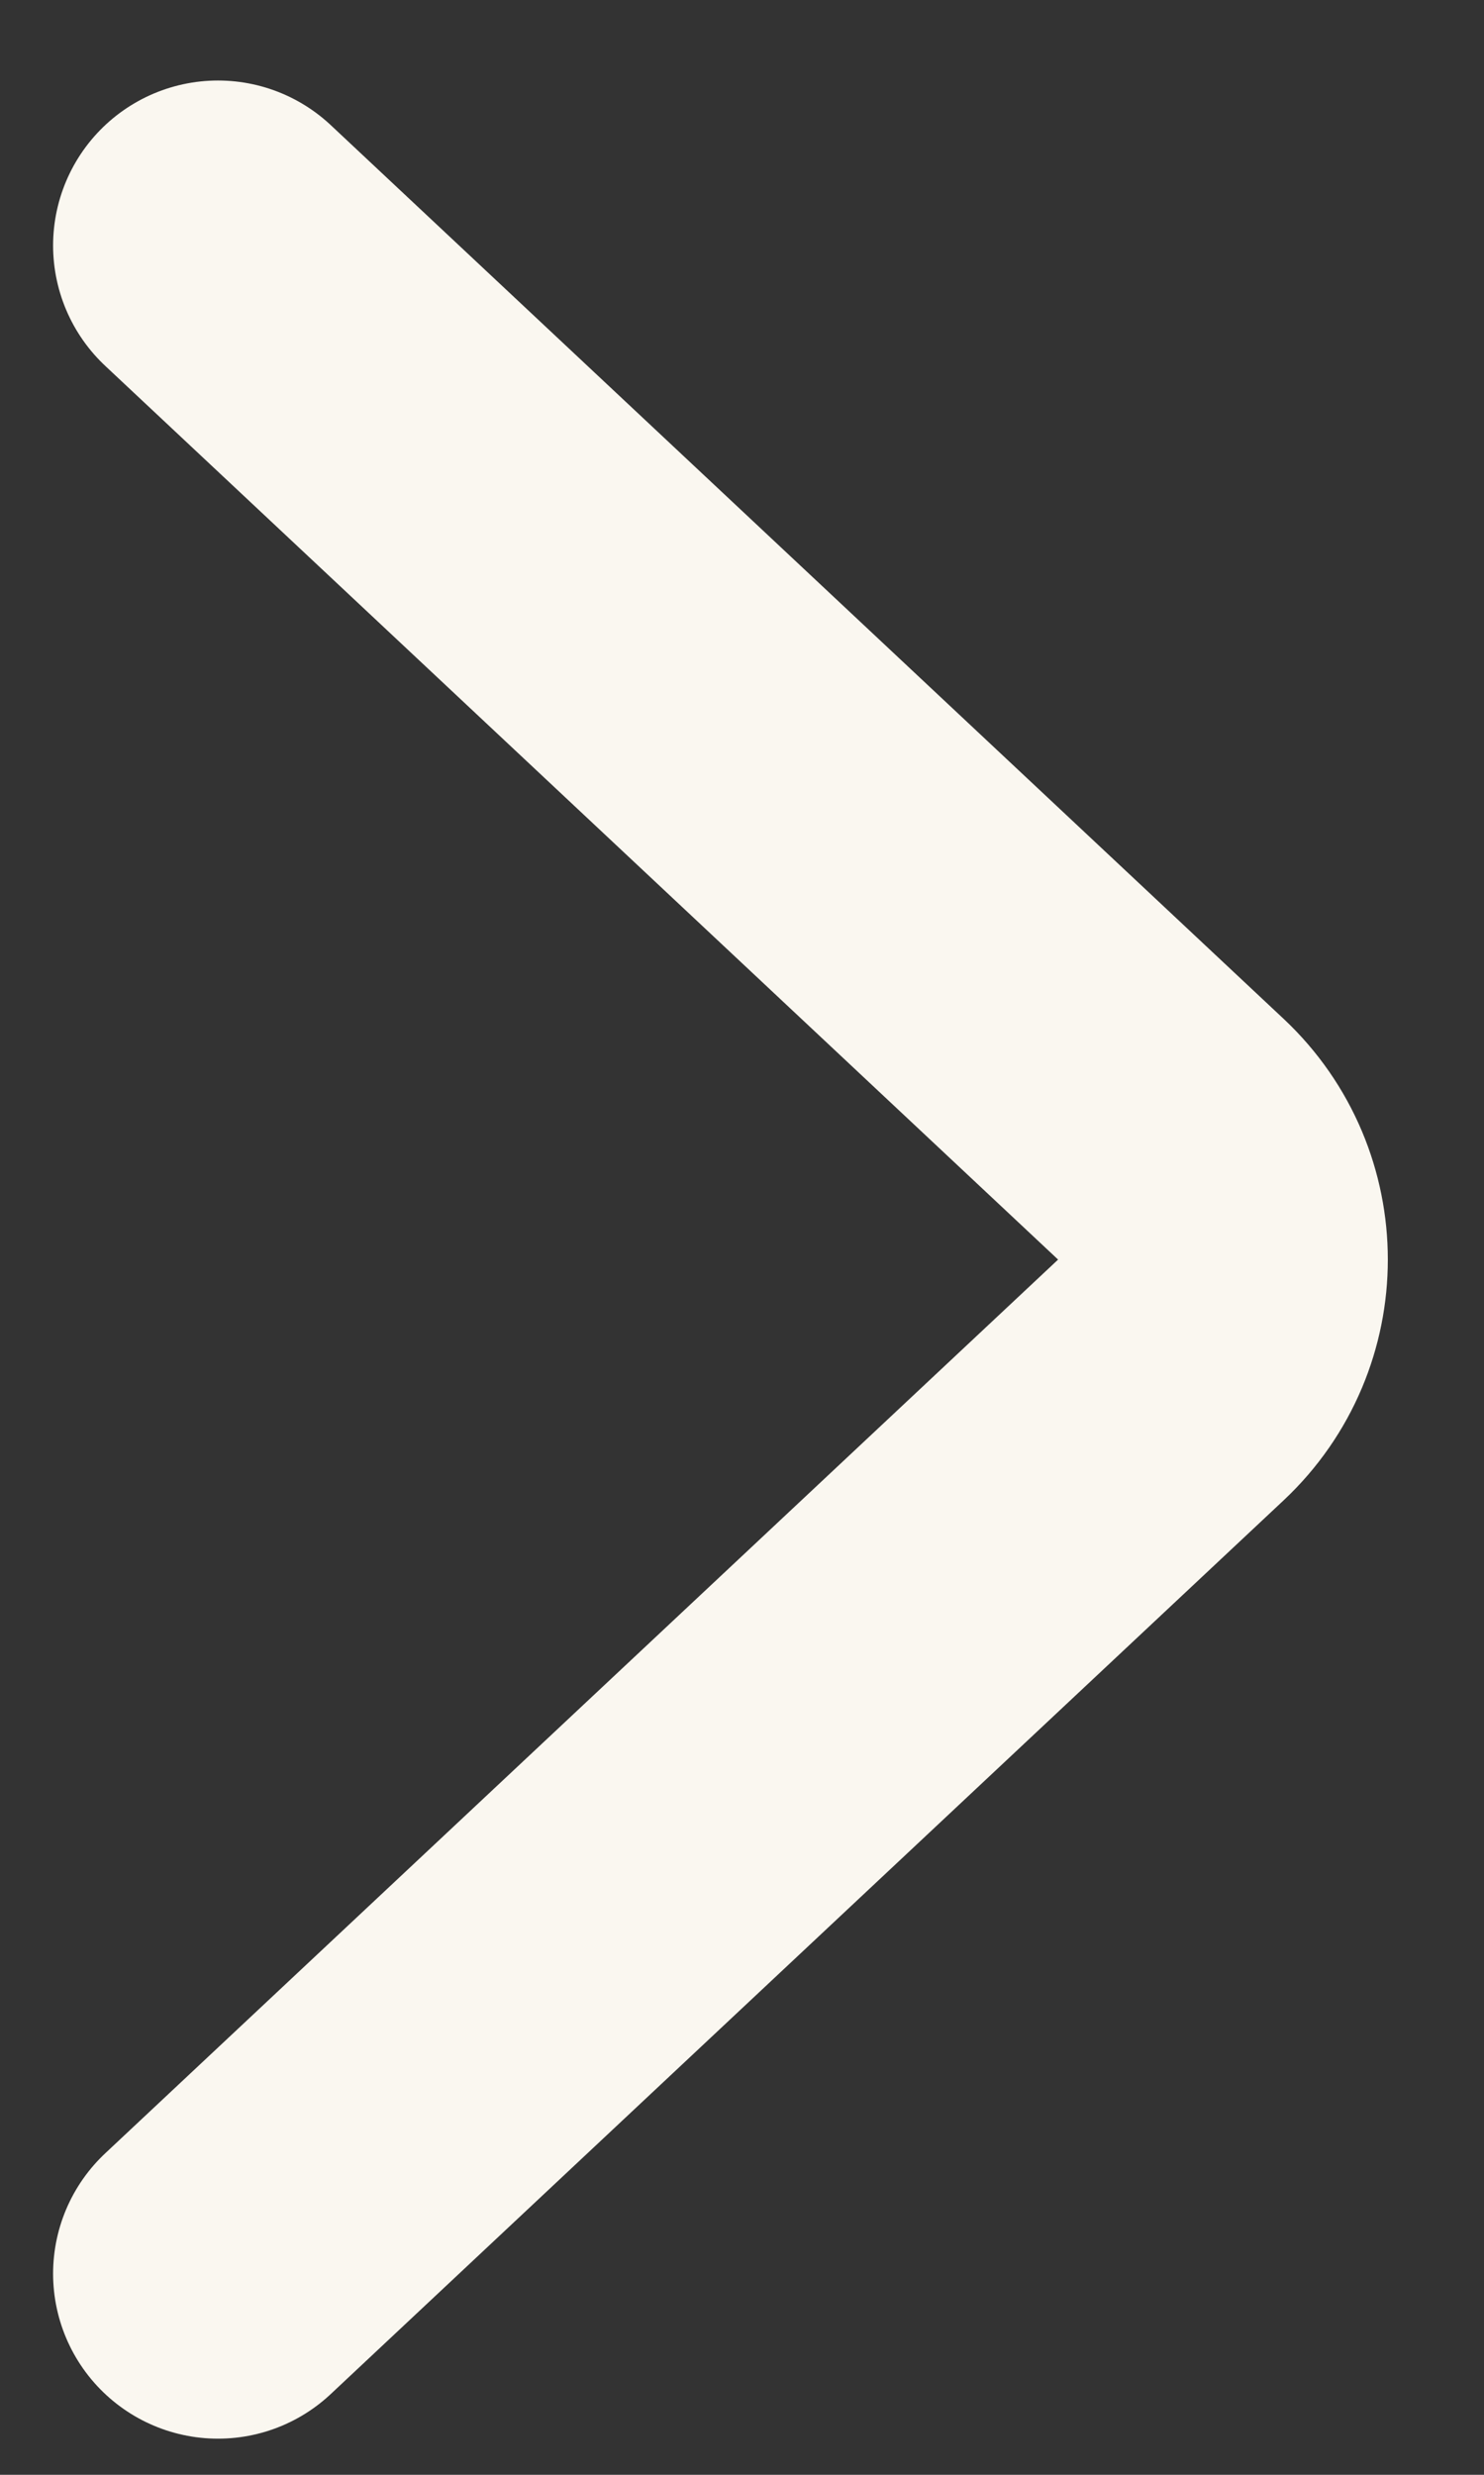 <svg width="9" height="15" viewBox="0 0 9 15" fill="none" xmlns="http://www.w3.org/2000/svg">
<rect x="0" y="0" width="9" height="15" fill="#333333" stroke="none"/>
<path d="M1.322 13.781L7.101 8.364C7.522 7.969 7.522 7.3 7.101 6.905L1.322 1.488" stroke="#FAF7F0" stroke-width="2" stroke-linecap="round"/>
</svg>
